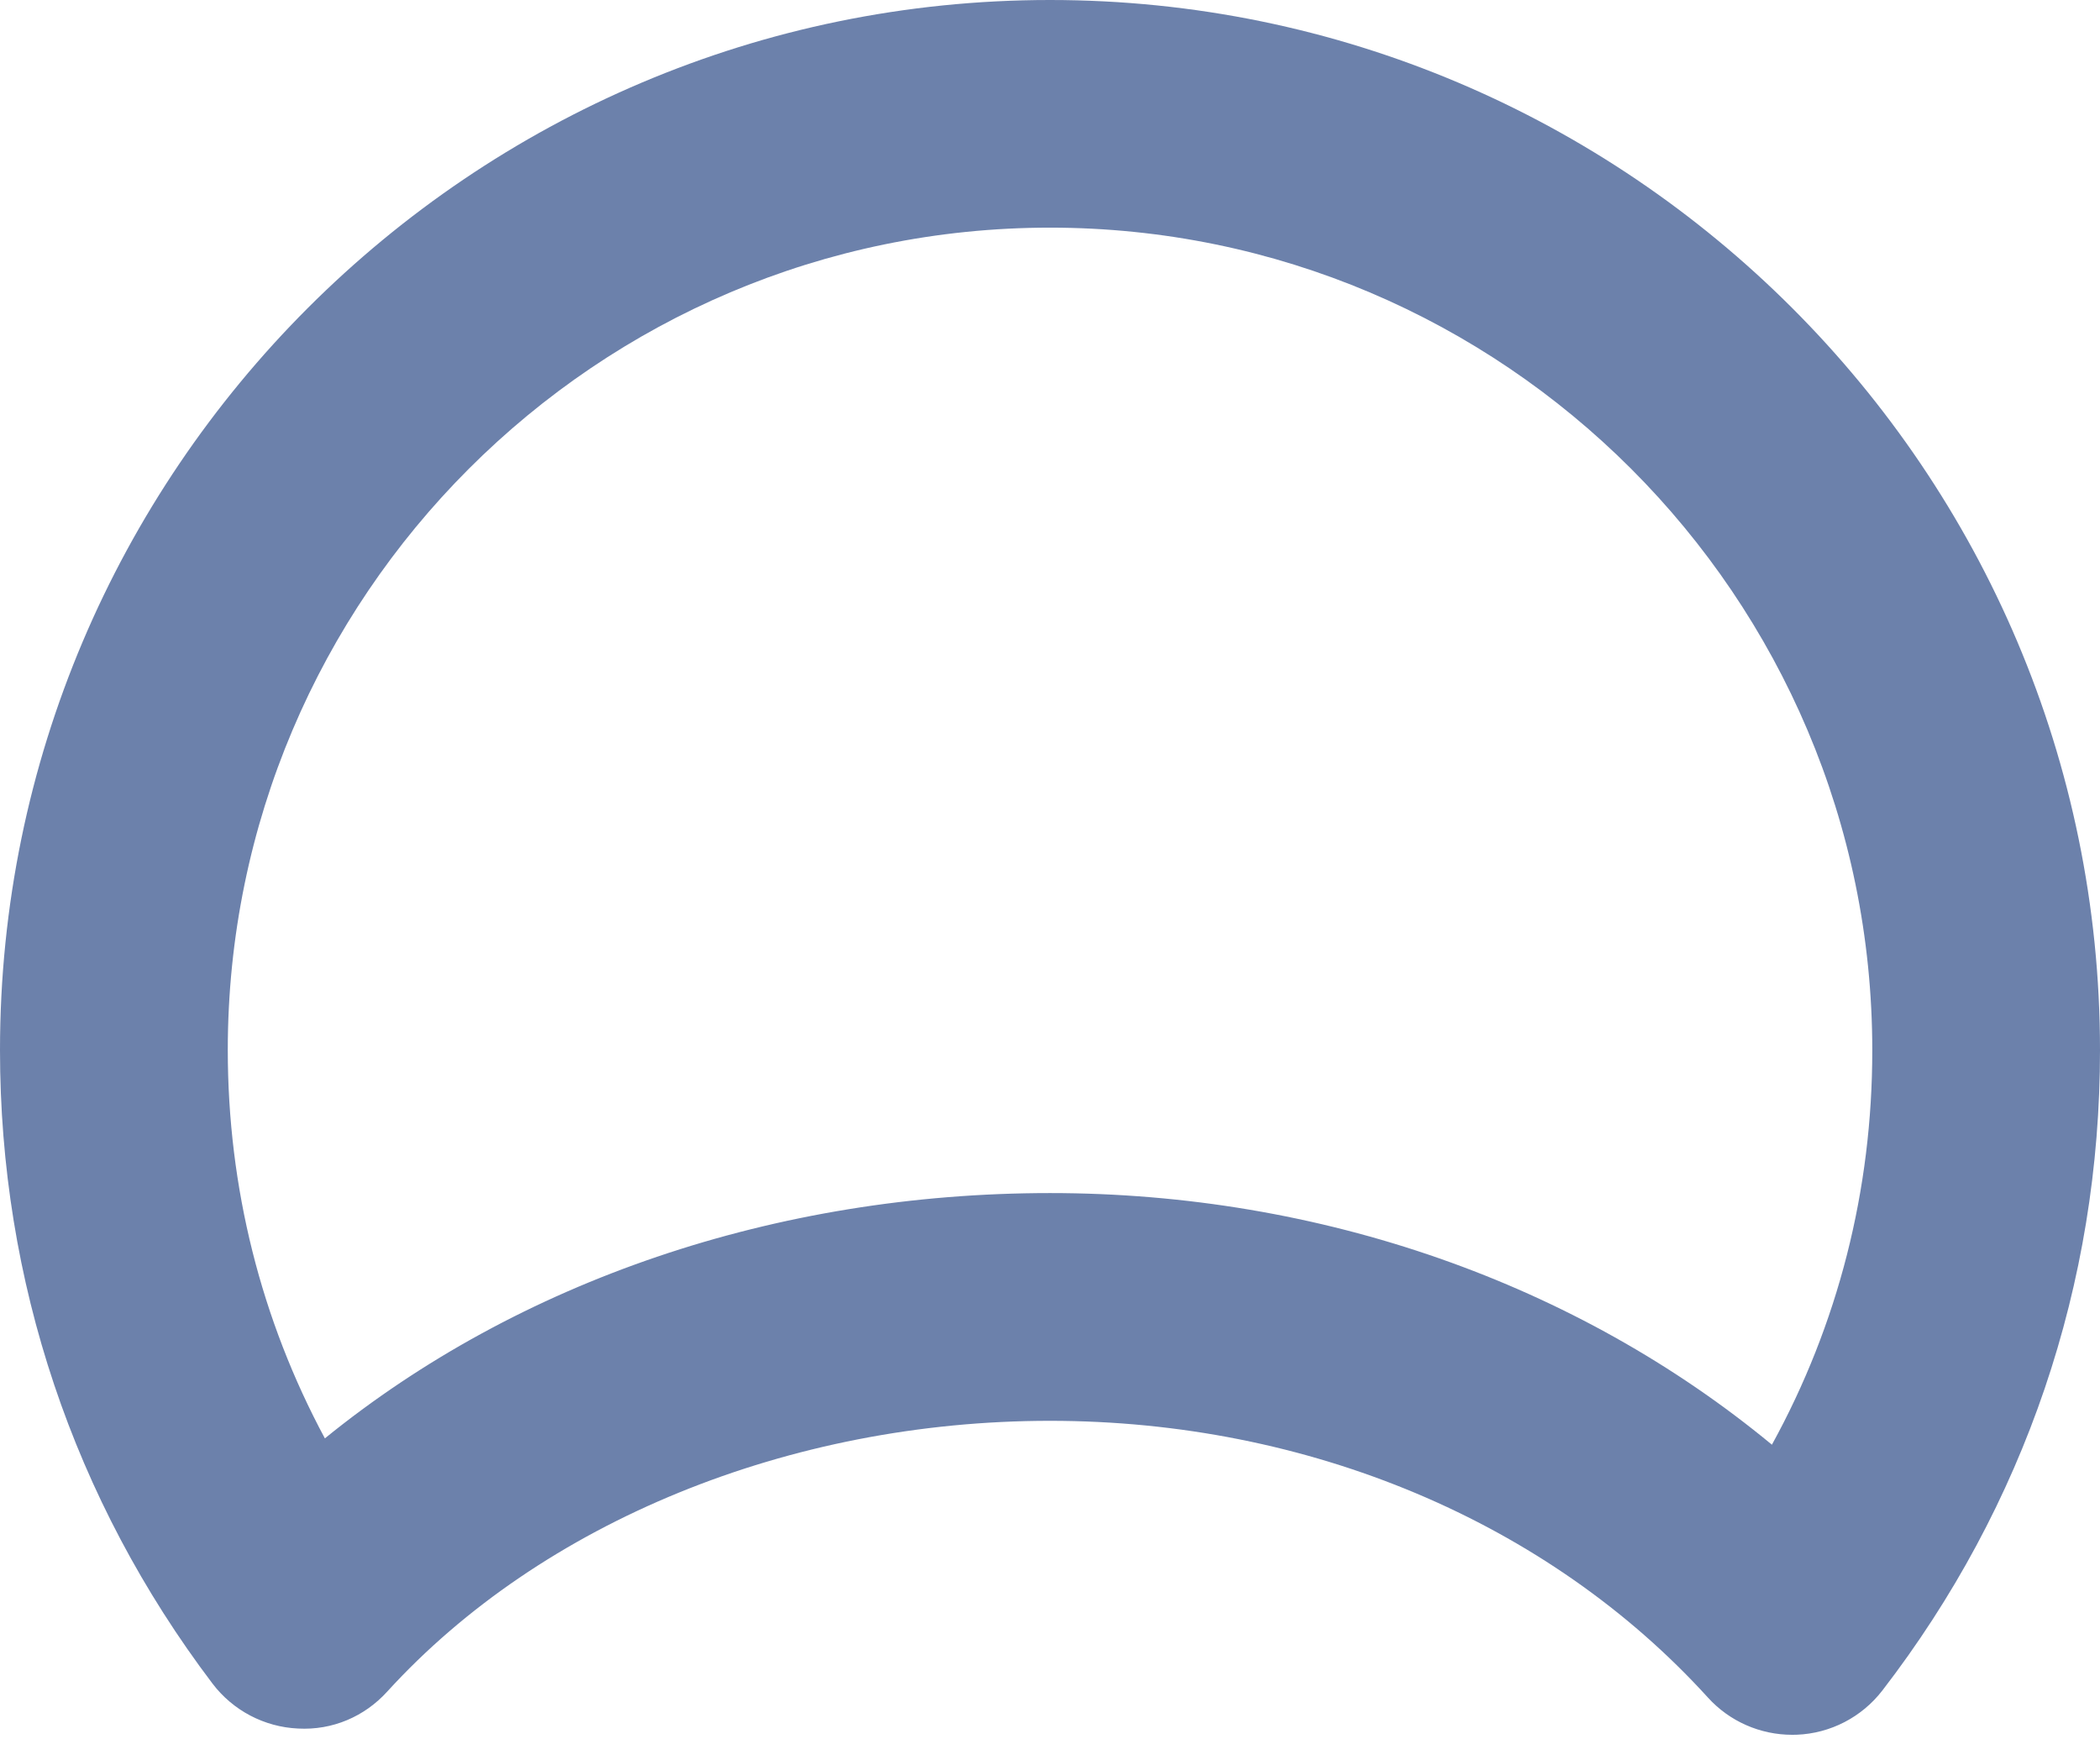 <?xml version="1.0" encoding="UTF-8"?> <svg xmlns="http://www.w3.org/2000/svg" width="64" height="53" viewBox="0 0 64 53" fill="none"> <path d="M9.082 52.673C10.133 52.731 11.112 52.308 11.804 51.544C16.514 46.379 24.064 43.296 32 43.296C39.871 43.296 47.179 46.369 52.05 51.728C52.707 52.454 53.643 52.864 54.617 52.864C54.665 52.864 54.711 52.864 54.758 52.862C55.785 52.822 56.74 52.327 57.368 51.513C61.71 45.877 64.002 39.128 64 32C64 14.355 49.643 0 32 0C14.357 0 0 14.355 0 32C0 39.033 2.24 45.71 6.476 51.303C7.097 52.122 8.053 52.626 9.082 52.673ZM32 6.937C45.817 6.937 57.06 18.18 57.06 32C57.063 36.27 56.014 40.363 54.001 44.024C48.053 39.109 40.256 36.356 32.002 36.356C23.632 36.356 15.802 39.04 9.901 43.831C7.957 40.215 6.942 36.189 6.942 31.998C6.94 18.18 18.18 6.937 32 6.937Z" fill="#6C81AB"></path> </svg> 
